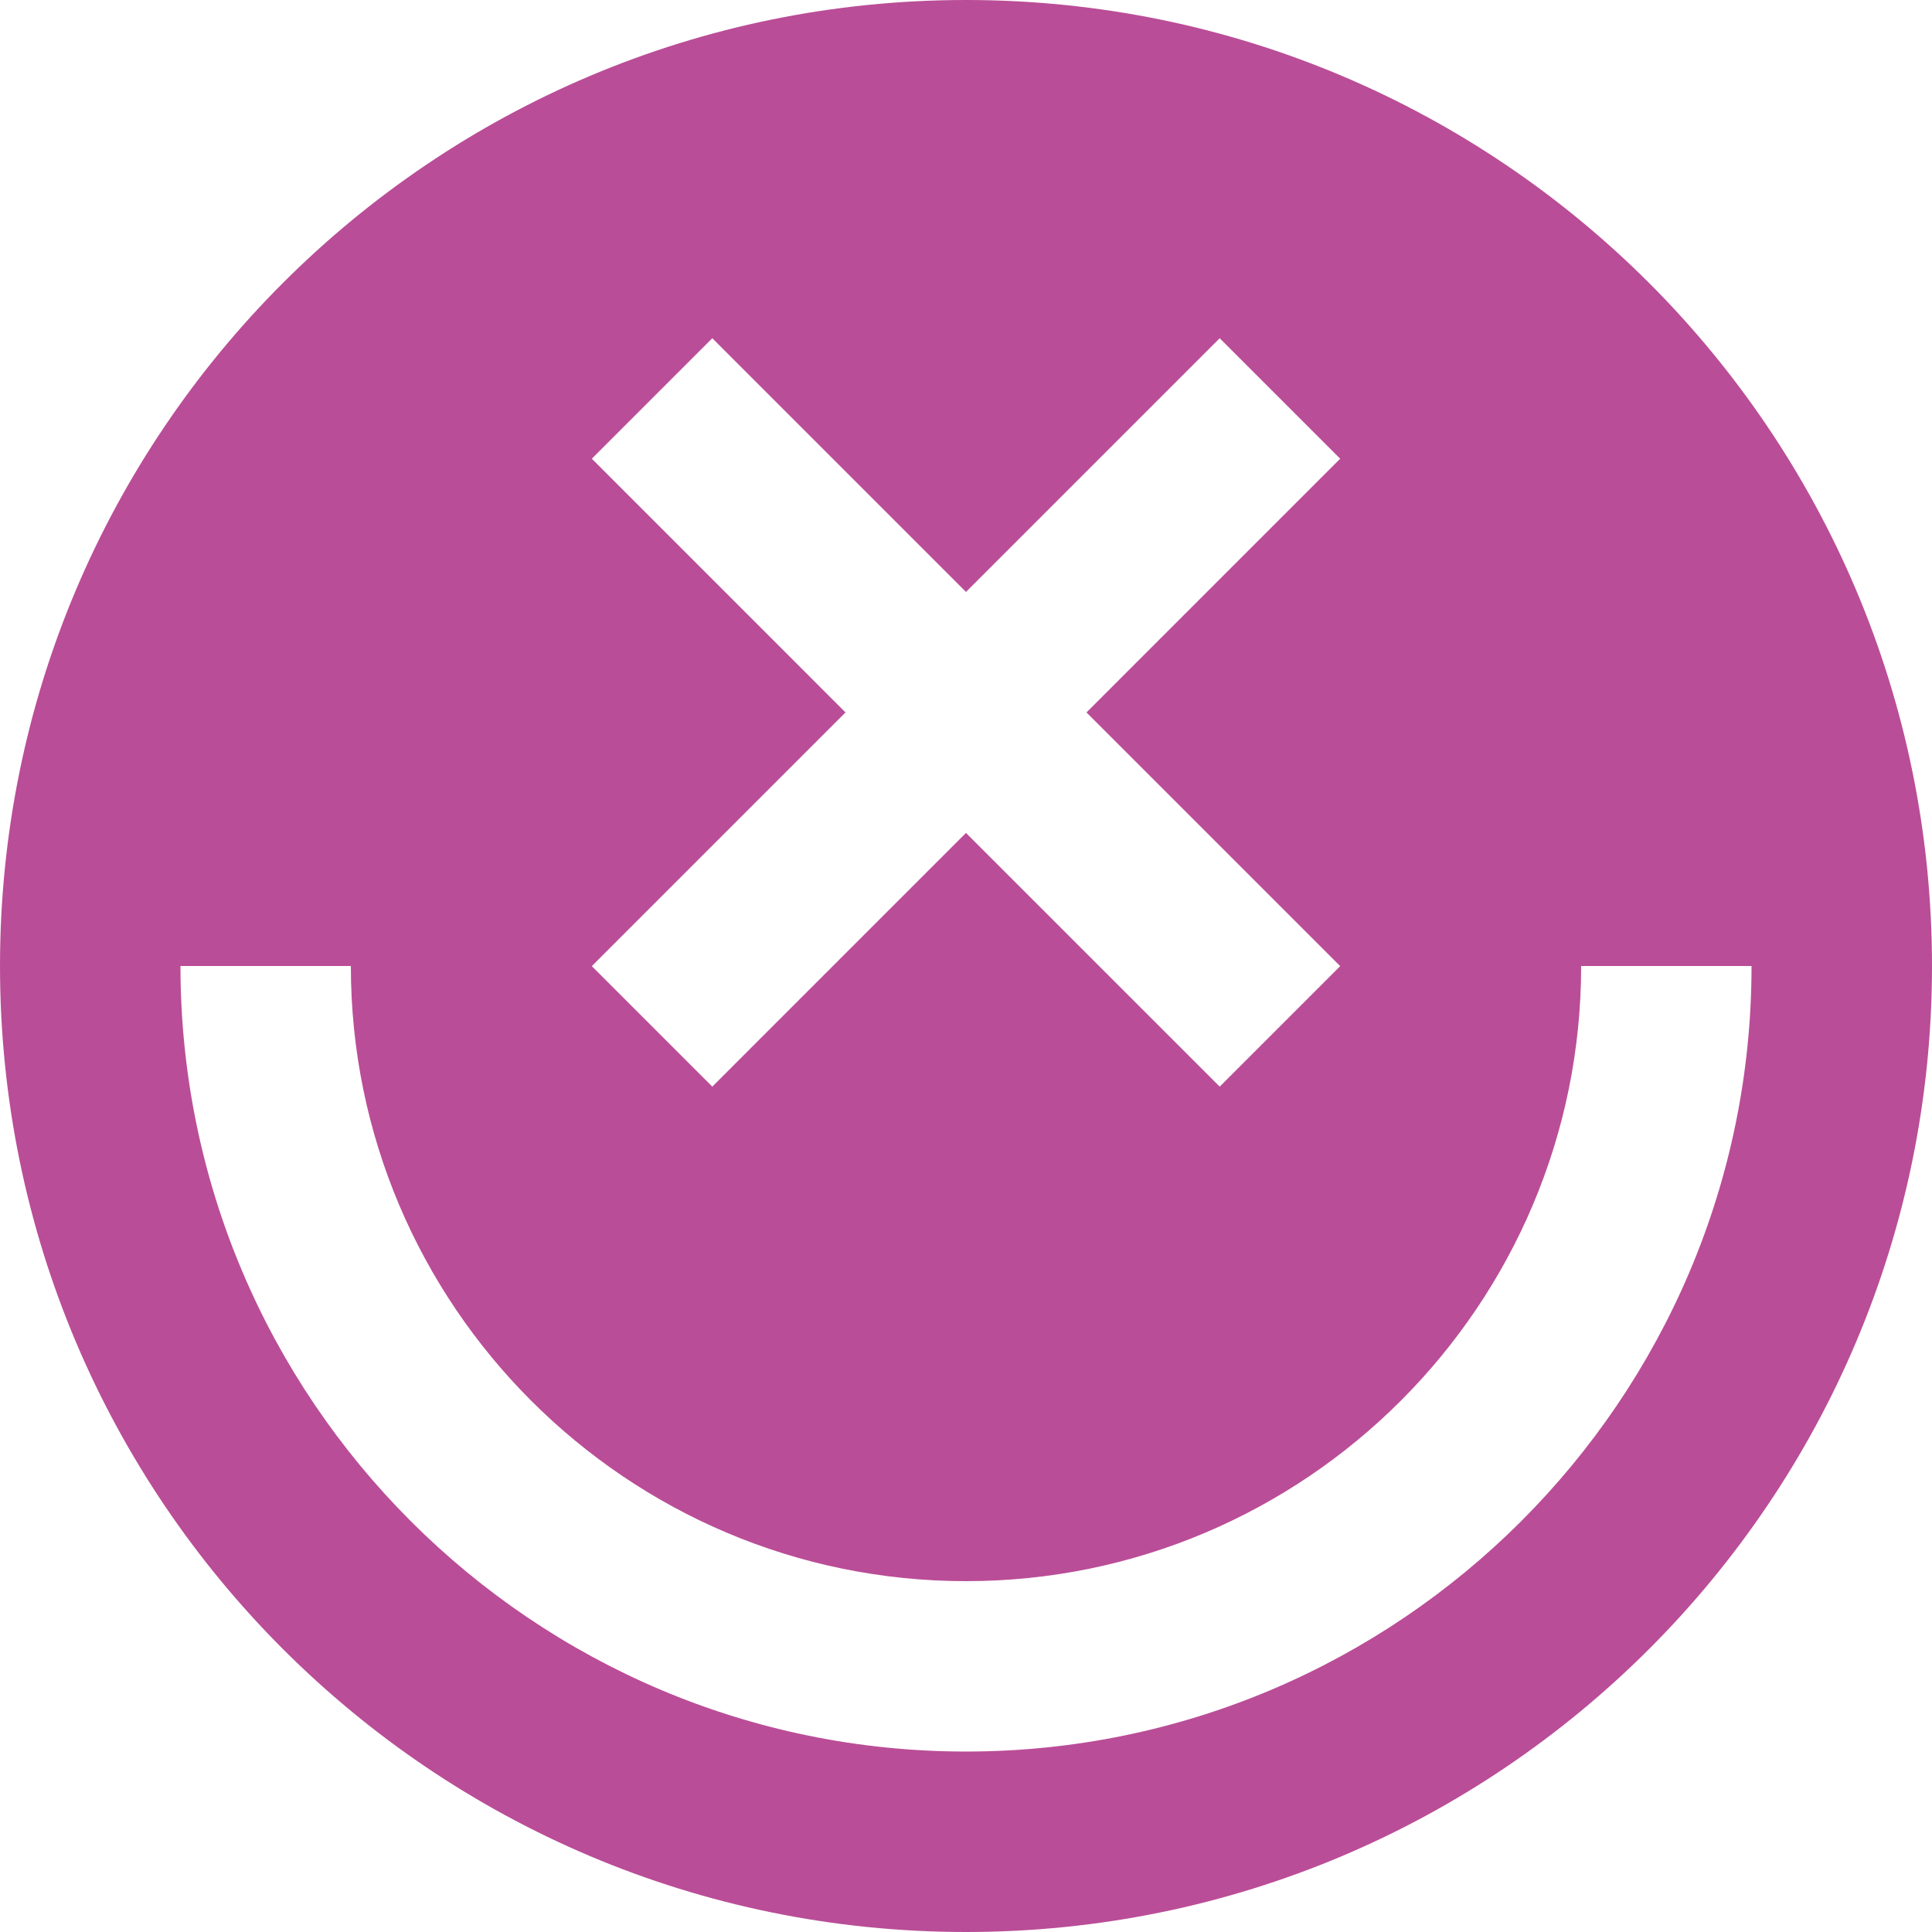 <?xml version="1.0" encoding="UTF-8" standalone="no"?>
<svg width="140px" height="140px" viewBox="0 0 140 140" version="1.1" xmlns="http://www.w3.org/2000/svg" xmlns:xlink="http://www.w3.org/1999/xlink">
    <!-- Generator: Sketch 3.7.2 (28276) - http://www.bohemiancoding.com/sketch -->
    <title>sl-ux-logo</title>
    <desc>Created with Sketch.</desc>
    <defs></defs>
    <g id="Homepage" stroke="none" stroke-width="1" fill="none" fill-rule="evenodd">
        <g id="Mobile-Portrait" transform="translate(-90, -180)" fill="#BA4D97">
            <path d="M160,180 C121.34,180 90,211.34 90,250 C90,288.66 121.34,320 160,320 C198.66,320 230,288.66 230,250 C230,211.34 198.66,180 160,180 L160,180 Z M132.885,213.241 L141.616,204.509 L159.999,222.894 L178.384,204.509 L187.115,213.241 L168.731,231.626 L187.115,250.009 L178.384,258.741 L159.999,240.357 L141.616,258.741 L132.884,250.009 L151.268,231.625 L132.885,213.241 L132.885,213.241 Z M160.001,306.923 C128.613,306.923 103.077,281.388 103.077,250 L115.424,250 C115.424,274.578 135.422,294.576 160.001,294.576 C184.58,294.576 204.576,274.578 204.576,250 L216.923,250 C216.923,281.388 191.387,306.923 160.001,306.923 L160.001,306.923 Z" id="sl-ux-logo"></path>
        </g>
    </g>
</svg>